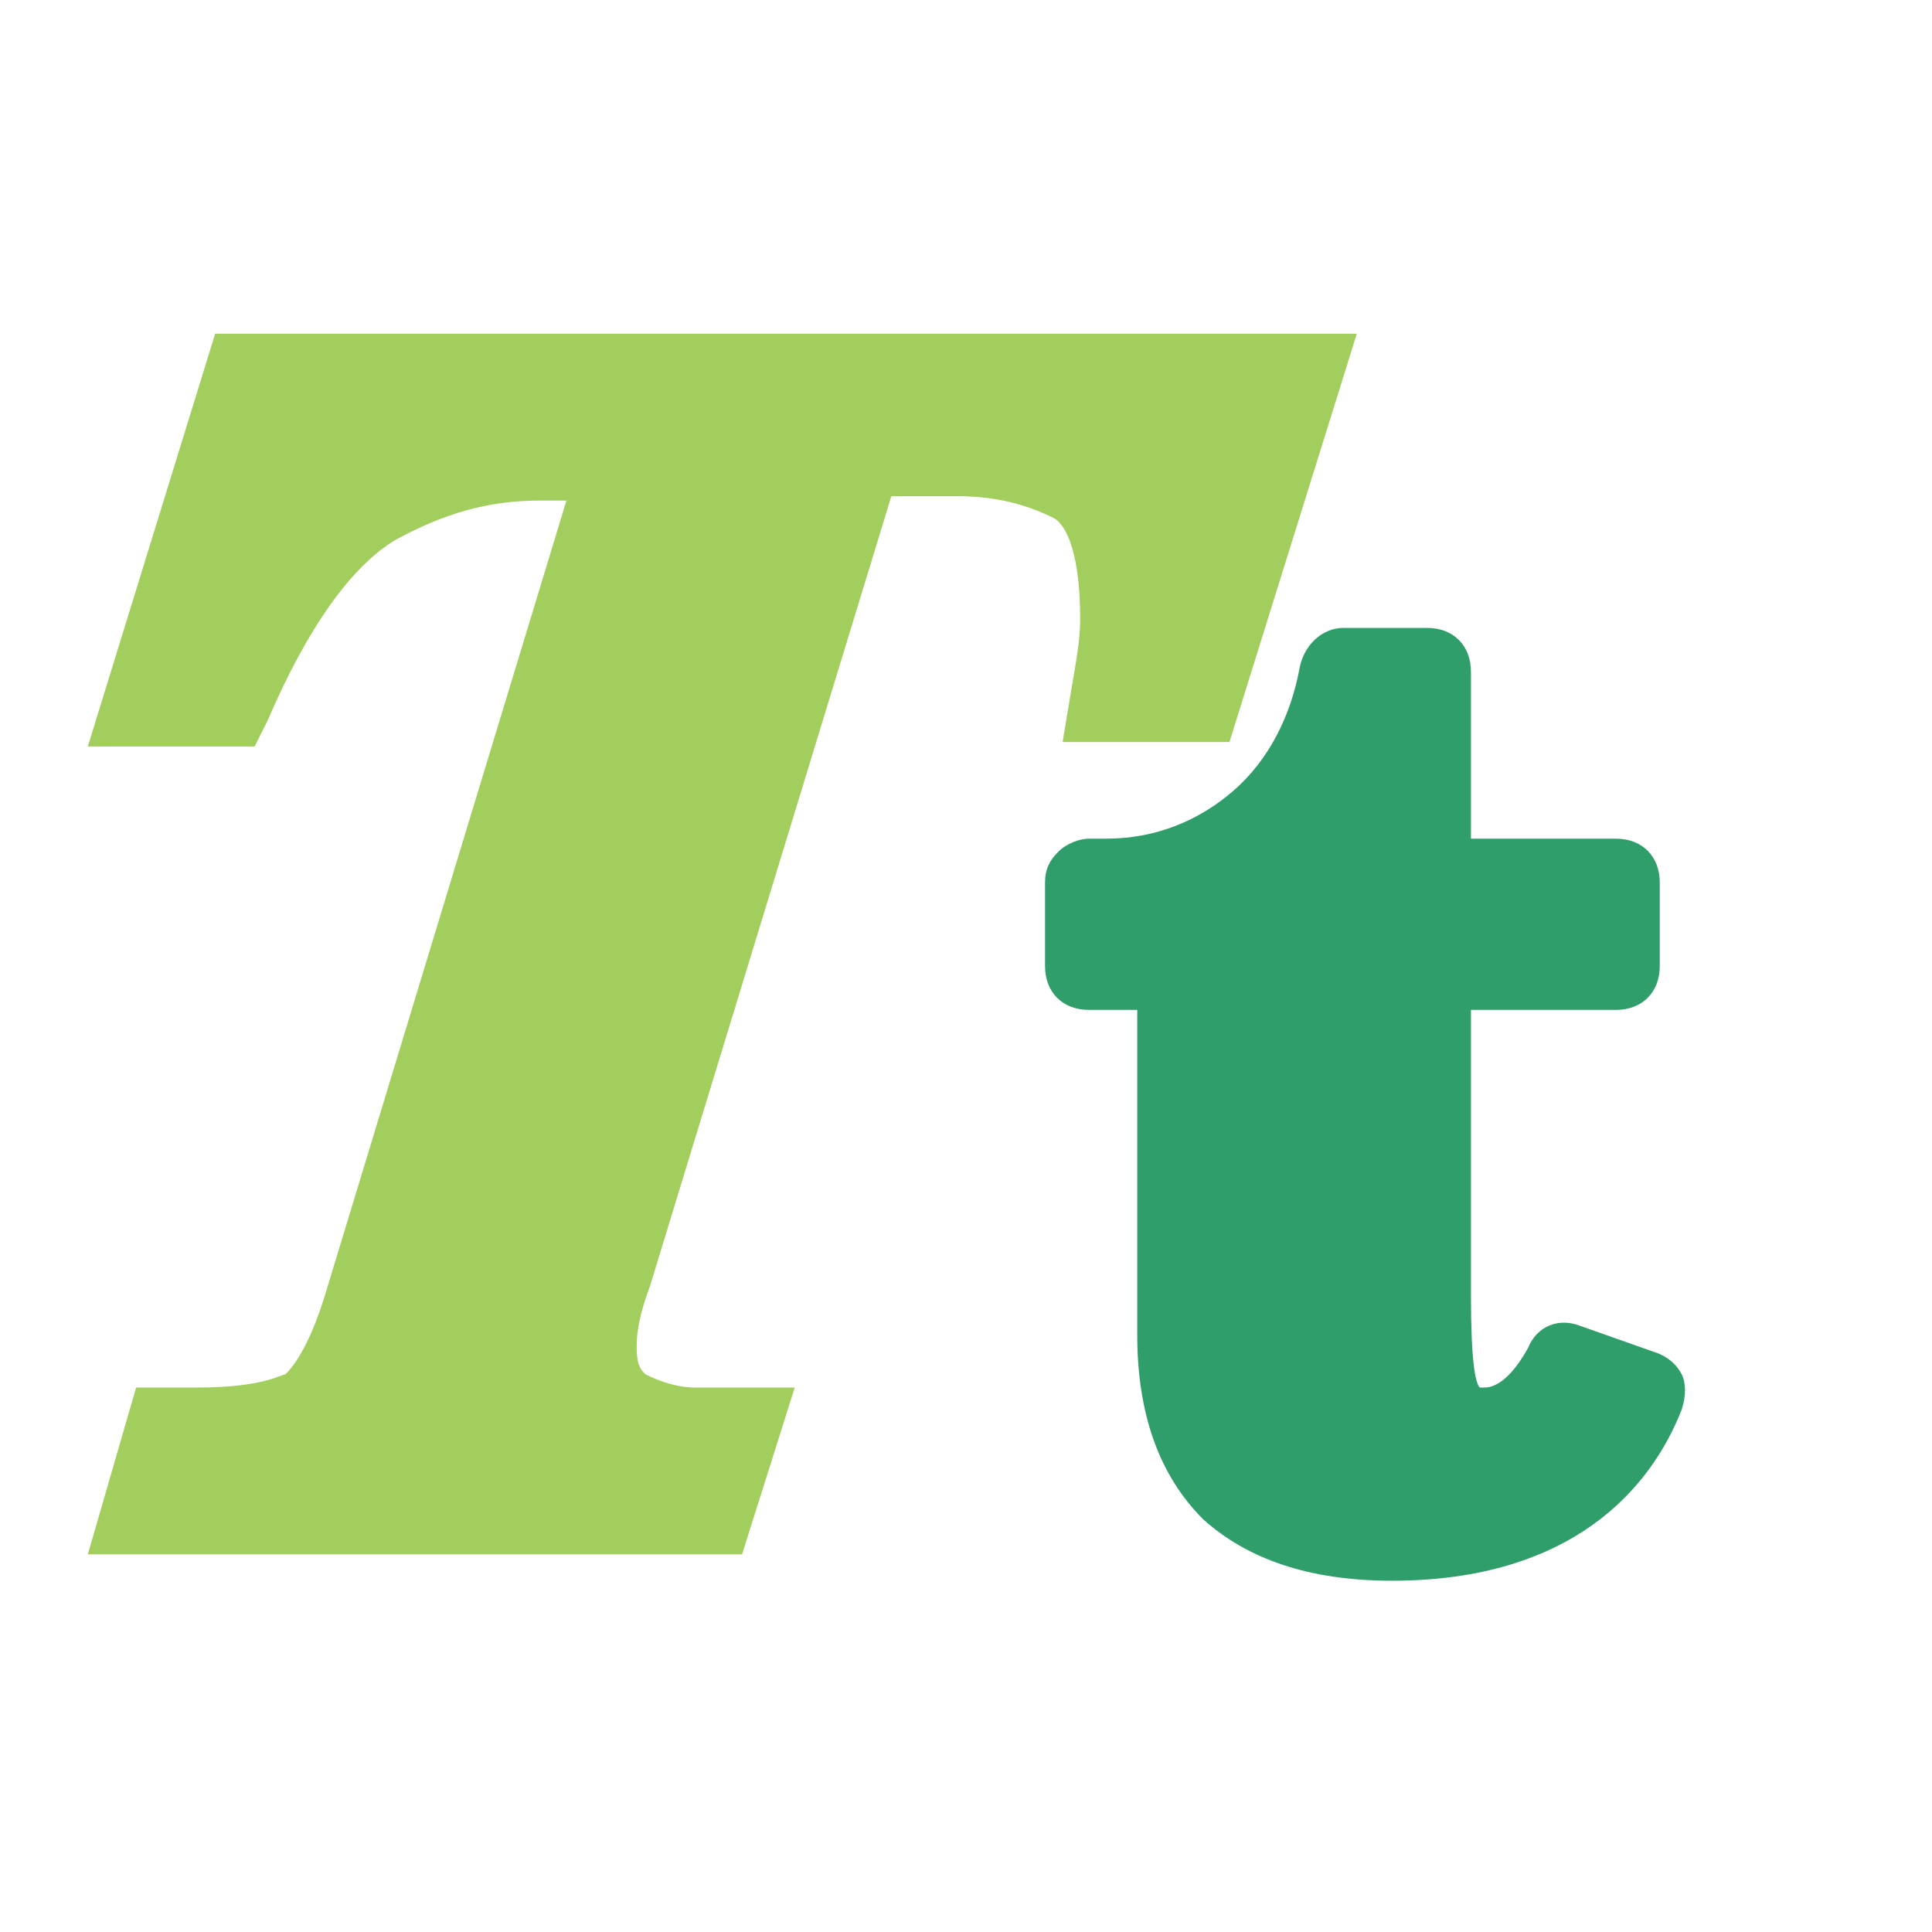 <?xml version="1.0" encoding="utf-8"?>
<!-- Generator: Adobe Illustrator 28.3.0, SVG Export Plug-In . SVG Version: 6.00 Build 0)  -->
<svg version="1.1" id="Layer_1" xmlns="http://www.w3.org/2000/svg" xmlns:xlink="http://www.w3.org/1999/xlink" x="0px" y="0px"
	 viewBox="0 0 44 44" style="enable-background:new 0 0 44 44;" xml:space="preserve">
<style type="text/css">
	.st0{fill:#A1CE5D;}
	.st1{fill:#2F9E6A;}
	.st2{fill:none;}
</style>
<g>
	<g>
		<g>
			<g>
				<path class="st0" d="M16.9,35.4H2l1.1-3.8h1.4c1.5,0,1.9-0.3,2-0.3c0.1-0.1,0.5-0.5,0.9-1.8l5.5-18.1h-0.6
					c-1.2,0-2.2,0.3-3.3,0.9c-1,0.6-2,2-2.9,4.1l-0.3,0.6H2l2.9-9.4h26L28,16.9h-3.8l0.2-1.2c0.1-0.6,0.2-1.1,0.2-1.6
					c0-1.7-0.4-2.2-0.6-2.3c-0.6-0.3-1.3-0.5-2.2-0.5h-1.5l-5.5,18c-0.3,0.8-0.3,1.2-0.3,1.4c0,0.4,0.1,0.5,0.2,0.6
					c0.4,0.2,0.8,0.3,1.1,0.3h2.3L16.9,35.4z"/>
			</g>
		</g>
	</g>
	<g>
		<g>
			<g>
				<path class="st1" d="M31.7,36c-1.9,0-3.3-0.5-4.3-1.4c-1-1-1.5-2.4-1.5-4.2V23h-1.1c-0.6,0-1-0.4-1-1v-1.9
					c0-0.3,0.1-0.5,0.3-0.7c0.2-0.2,0.5-0.3,0.7-0.3l0.4,0c1.1,0,2.1-0.4,2.9-1.1c0.8-0.7,1.3-1.7,1.5-2.8c0.1-0.5,0.5-0.9,1-0.9
					h1.9c0.6,0,1,0.4,1,1v3.8h3.3c0.6,0,1,0.4,1,1V22c0,0.6-0.4,1-1,1h-3.3v6.5c0,1.5,0.1,2,0.2,2.1c0,0,0,0,0.1,0
					c0.1,0,0.5,0,1-0.9c0.2-0.5,0.7-0.7,1.2-0.5l1.7,0.6c0.3,0.1,0.5,0.3,0.6,0.5c0.1,0.2,0.1,0.5,0,0.8C37.6,33.9,35.8,36,31.7,36z
					 M33.7,31.6L33.7,31.6L33.7,31.6z"/>
			</g>
		</g>
	</g>
	<rect class="st2" width="44" height="44"/>
</g>
</svg>
